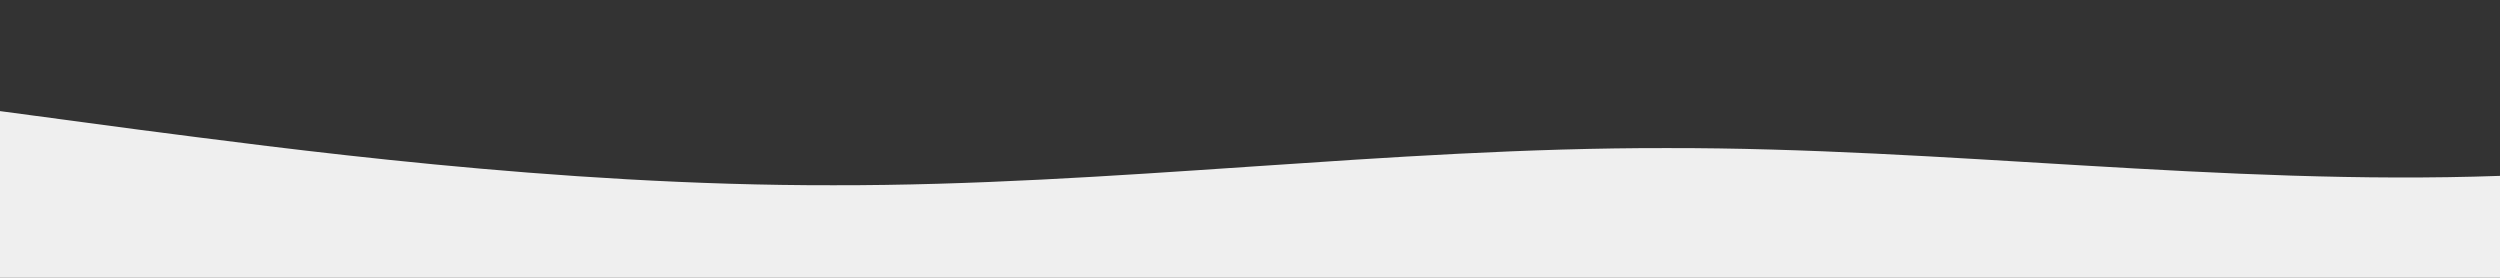 <?xml version="1.0" standalone="no"?>
<svg xmlns:xlink="http://www.w3.org/1999/xlink" id="wave" style="transform:rotate(0deg); transition: 0.3s" viewBox="0 0 1440 160" version="1.1" xmlns="http://www.w3.org/2000/svg"><rect x="0" y="0" width="1440" height="160" fill="#333333" stroke="none"/><defs><linearGradient id="sw-gradient-0" x1="0" x2="0" y1="1" y2="0"><stop stop-color="rgba(239, 239, 239, 1)" offset="0%"/><stop stop-color="rgba(239, 239, 239, 1)" offset="100%"/></linearGradient></defs><path style="transform:translate(0, 0px); opacity:1" fill="url(#sw-gradient-0)" d="M0,64L80,74.7C160,85,320,107,480,106.7C640,107,800,85,960,85.3C1120,85,1280,107,1440,101.3C1600,96,1760,64,1920,48C2080,32,2240,32,2400,48C2560,64,2720,96,2880,98.7C3040,101,3200,75,3360,58.7C3520,43,3680,37,3840,34.7C4000,32,4160,32,4320,37.3C4480,43,4640,53,4800,61.3C4960,69,5120,75,5280,66.7C5440,59,5600,37,5760,42.7C5920,48,6080,80,6240,77.3C6400,75,6560,37,6720,24C6880,11,7040,21,7200,42.7C7360,64,7520,96,7680,101.3C7840,107,8000,85,8160,64C8320,43,8480,21,8640,32C8800,43,8960,85,9120,101.3C9280,117,9440,107,9600,93.3C9760,80,9920,64,10080,72C10240,80,10400,112,10560,125.3C10720,139,10880,133,11040,133.3C11200,133,11360,139,11440,141.3L11520,144L11520,160L11440,160C11360,160,11200,160,11040,160C10880,160,10720,160,10560,160C10400,160,10240,160,10080,160C9920,160,9760,160,9600,160C9440,160,9280,160,9120,160C8960,160,8800,160,8640,160C8480,160,8320,160,8160,160C8000,160,7840,160,7680,160C7520,160,7360,160,7200,160C7040,160,6880,160,6720,160C6560,160,6400,160,6240,160C6080,160,5920,160,5760,160C5600,160,5440,160,5280,160C5120,160,4960,160,4800,160C4640,160,4480,160,4320,160C4160,160,4000,160,3840,160C3680,160,3520,160,3360,160C3200,160,3040,160,2880,160C2720,160,2560,160,2400,160C2240,160,2080,160,1920,160C1760,160,1600,160,1440,160C1280,160,1120,160,960,160C800,160,640,160,480,160C320,160,160,160,80,160L0,160Z"/></svg>